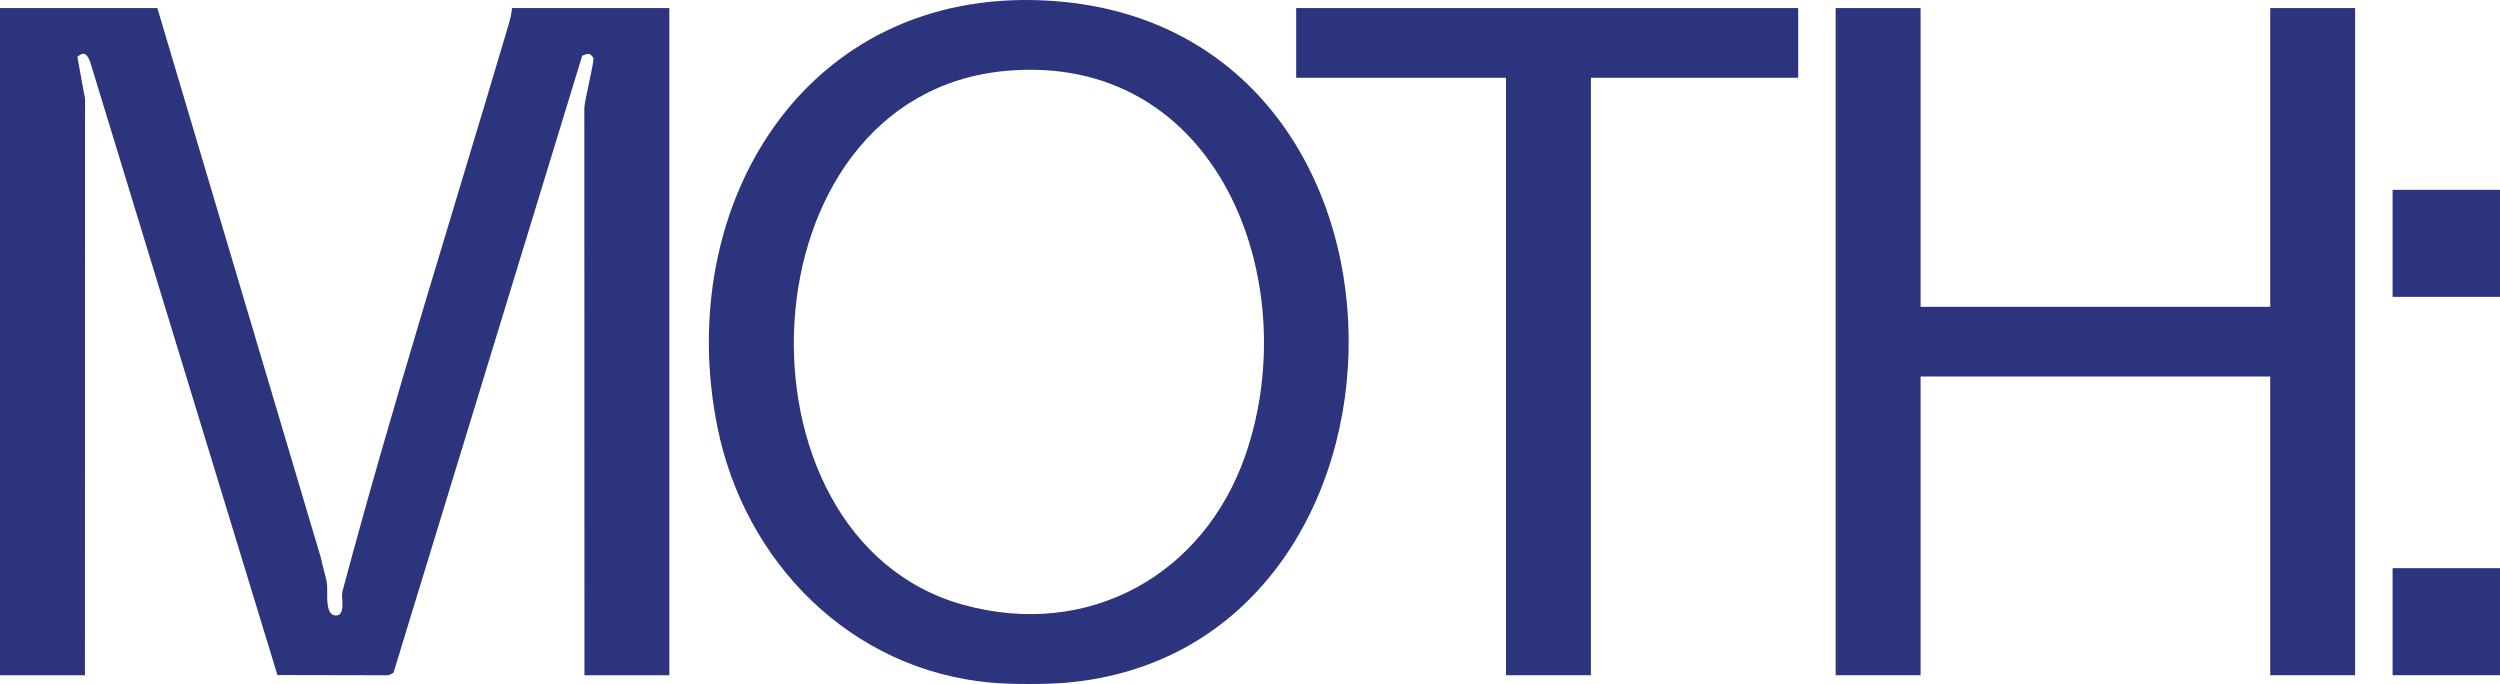 <?xml version="1.0" encoding="UTF-8"?>
<svg id="Layer_2" data-name="Layer 2" xmlns="http://www.w3.org/2000/svg" viewBox="0 0 299.406 81.918">
  <defs>
    <style>
      .cls-1 {
        fill: #2b347c;
      }
    </style>
  </defs>
  <g id="Layer_1-2" data-name="Layer 1">
    <g>
      <path class="cls-1" d="M120.463,8.49c-31.914,2.886-33.904,56.005-5.079,63.949,15.009,4.138,28.851-3.601,33.805-18.025,7.127-20.764-3.326-48.217-28.726-45.924M127.72,81.76c-2.356.21-6.617.21-8.973,0-16.829-1.483-29.562-14.379-32.831-30.63C80.618,24.79,96.248-1.407,125.189.059c48.39,2.458,47.647,77.725,2.531,81.701"/>
      <rect class="cls-1" x="286.543" y="22.733" width="12.863" height="12.819"/>
      <rect class="cls-1" x="286.543" y="68.045" width="12.863" height="12.819"/>
      <path class="cls-1" d="M18.845.968l19.596,65.879c.188,1.019.595,2.145.729,3.155.112.871-.335,3.718,1.06,3.713,1.203,0,.613-2.051.765-2.819,6.076-22.752,13.198-45.245,19.883-67.837.197-.666.393-1.394.443-2.091h18.841v79.901h-10.167l-.013-67.837c-.031-.885,1.261-5.804,1.078-6.099-.42-.675-.693-.518-1.332-.264l-22.605,73.909-.599.295-13.297-.027L10.784,7.362c-.367-.903-.729-1.247-1.52-.554l.921,5.031-.013,69.03H0V.968h18.845Z"/>
      <polygon class="cls-1" points="230.013 .968 230.013 36.745 271.888 36.745 271.888 .968 282.055 .968 282.055 80.868 271.888 80.868 271.888 45.091 230.013 45.091 230.013 80.868 219.841 80.868 219.841 .968 230.013 .968"/>
      <polygon class="cls-1" points="215.357 .968 215.357 9.314 190.529 9.314 190.529 80.868 180.362 80.868 180.362 9.314 155.235 9.314 155.235 .968 215.357 .968"/>
    </g>
  </g>
</svg>